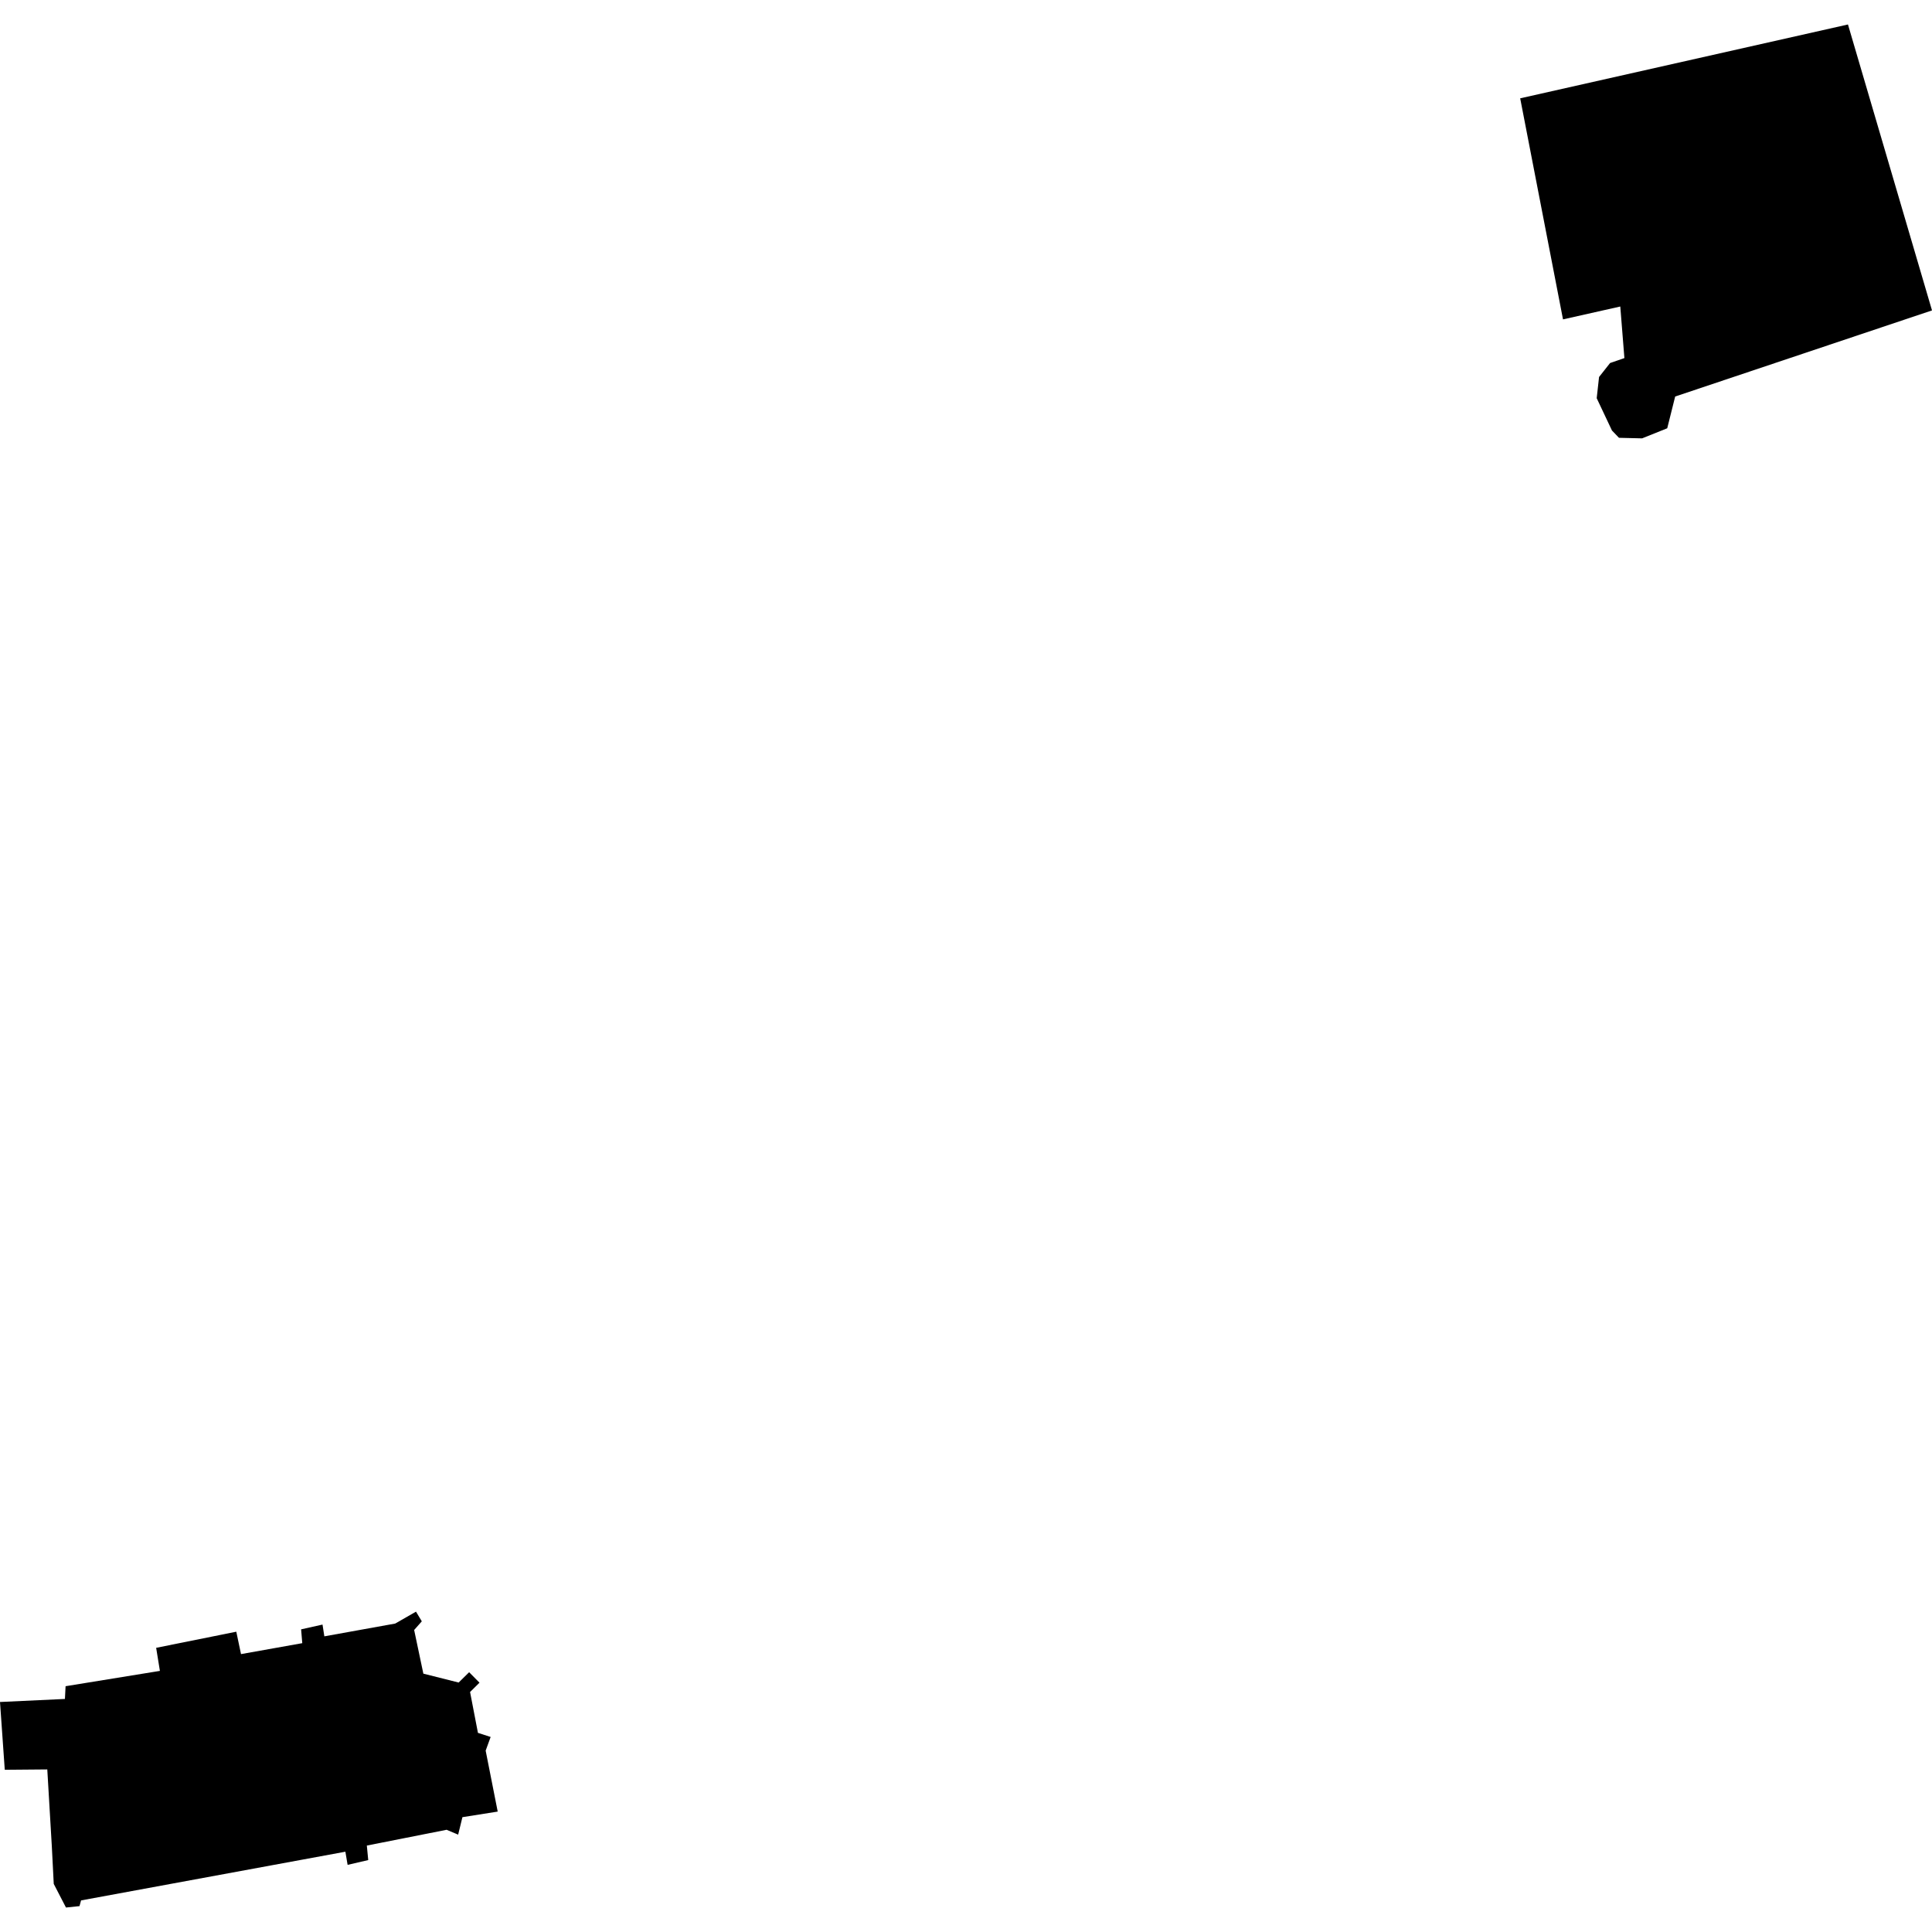 <?xml version="1.0" encoding="utf-8" standalone="no"?>
<!DOCTYPE svg PUBLIC "-//W3C//DTD SVG 1.1//EN"
  "http://www.w3.org/Graphics/SVG/1.1/DTD/svg11.dtd">
<!-- Created with matplotlib (https://matplotlib.org/) -->
<svg height="288pt" version="1.1" viewBox="0 0 288 288" width="288pt" xmlns="http://www.w3.org/2000/svg" xmlns:xlink="http://www.w3.org/1999/xlink">
 <defs>
  <style type="text/css">
*{stroke-linecap:butt;stroke-linejoin:round;}
  </style>
 </defs>
 <g id="figure_1">
  <g id="patch_1">
   <path d="M 0 288 
L 288 288 
L 288 0 
L 0 0 
z
" style="fill:none;opacity:0;"/>
  </g>
  <g id="axes_1">
   <g id="PatchCollection_1">
    <path clip-path="url(#padd4ec4dc4)" d="M 226.612 14.657 
L 275.473 3.649 
L 288 46.272 
L 249.716 59.109 
L 248.531 63.842 
L 244.785 65.346 
L 241.338 65.263 
L 240.293 64.176 
L 238.018 59.36 
L 238.368 56.2 
L 240.012 54.115 
L 242.146 53.379 
L 241.533 45.691 
L 232.995 47.61 
L 226.612 14.657 
"/>
    <path clip-path="url(#padd4ec4dc4)" d="M 0 253.713 
L 0.711 263.819 
L 7.049 263.765 
L 7.727 275.257 
L 8.012 280.83 
L 9.835 284.351 
L 11.852 284.142 
L 12.081 283.292 
L 51.486 276.031 
L 51.818 277.992 
L 54.892 277.278 
L 54.683 275.115 
L 66.576 272.762 
L 68.296 273.488 
L 68.933 270.883 
L 74.192 270.05 
L 72.397 260.963 
L 73.139 258.926 
L 71.246 258.315 
L 70.072 252.224 
L 71.477 250.836 
L 69.934 249.274 
L 68.369 250.813 
L 63.109 249.488 
L 61.737 242.98 
L 62.878 241.689 
L 62.011 240.246 
L 58.912 242.022 
L 48.35 243.927 
L 48.078 242.173 
L 44.886 242.885 
L 45.059 244.944 
L 35.927 246.575 
L 35.224 243.236 
L 23.278 245.638 
L 23.836 249.077 
L 9.776 251.361 
L 9.678 253.26 
L 0 253.713 
"/>
   </g>
  </g>
 </g>
 <defs>
  <clipPath id="padd4ec4dc4">
   <rect height="280.702" width="288" x="0" y="3.649"/>
  </clipPath>
 </defs>
</svg>
